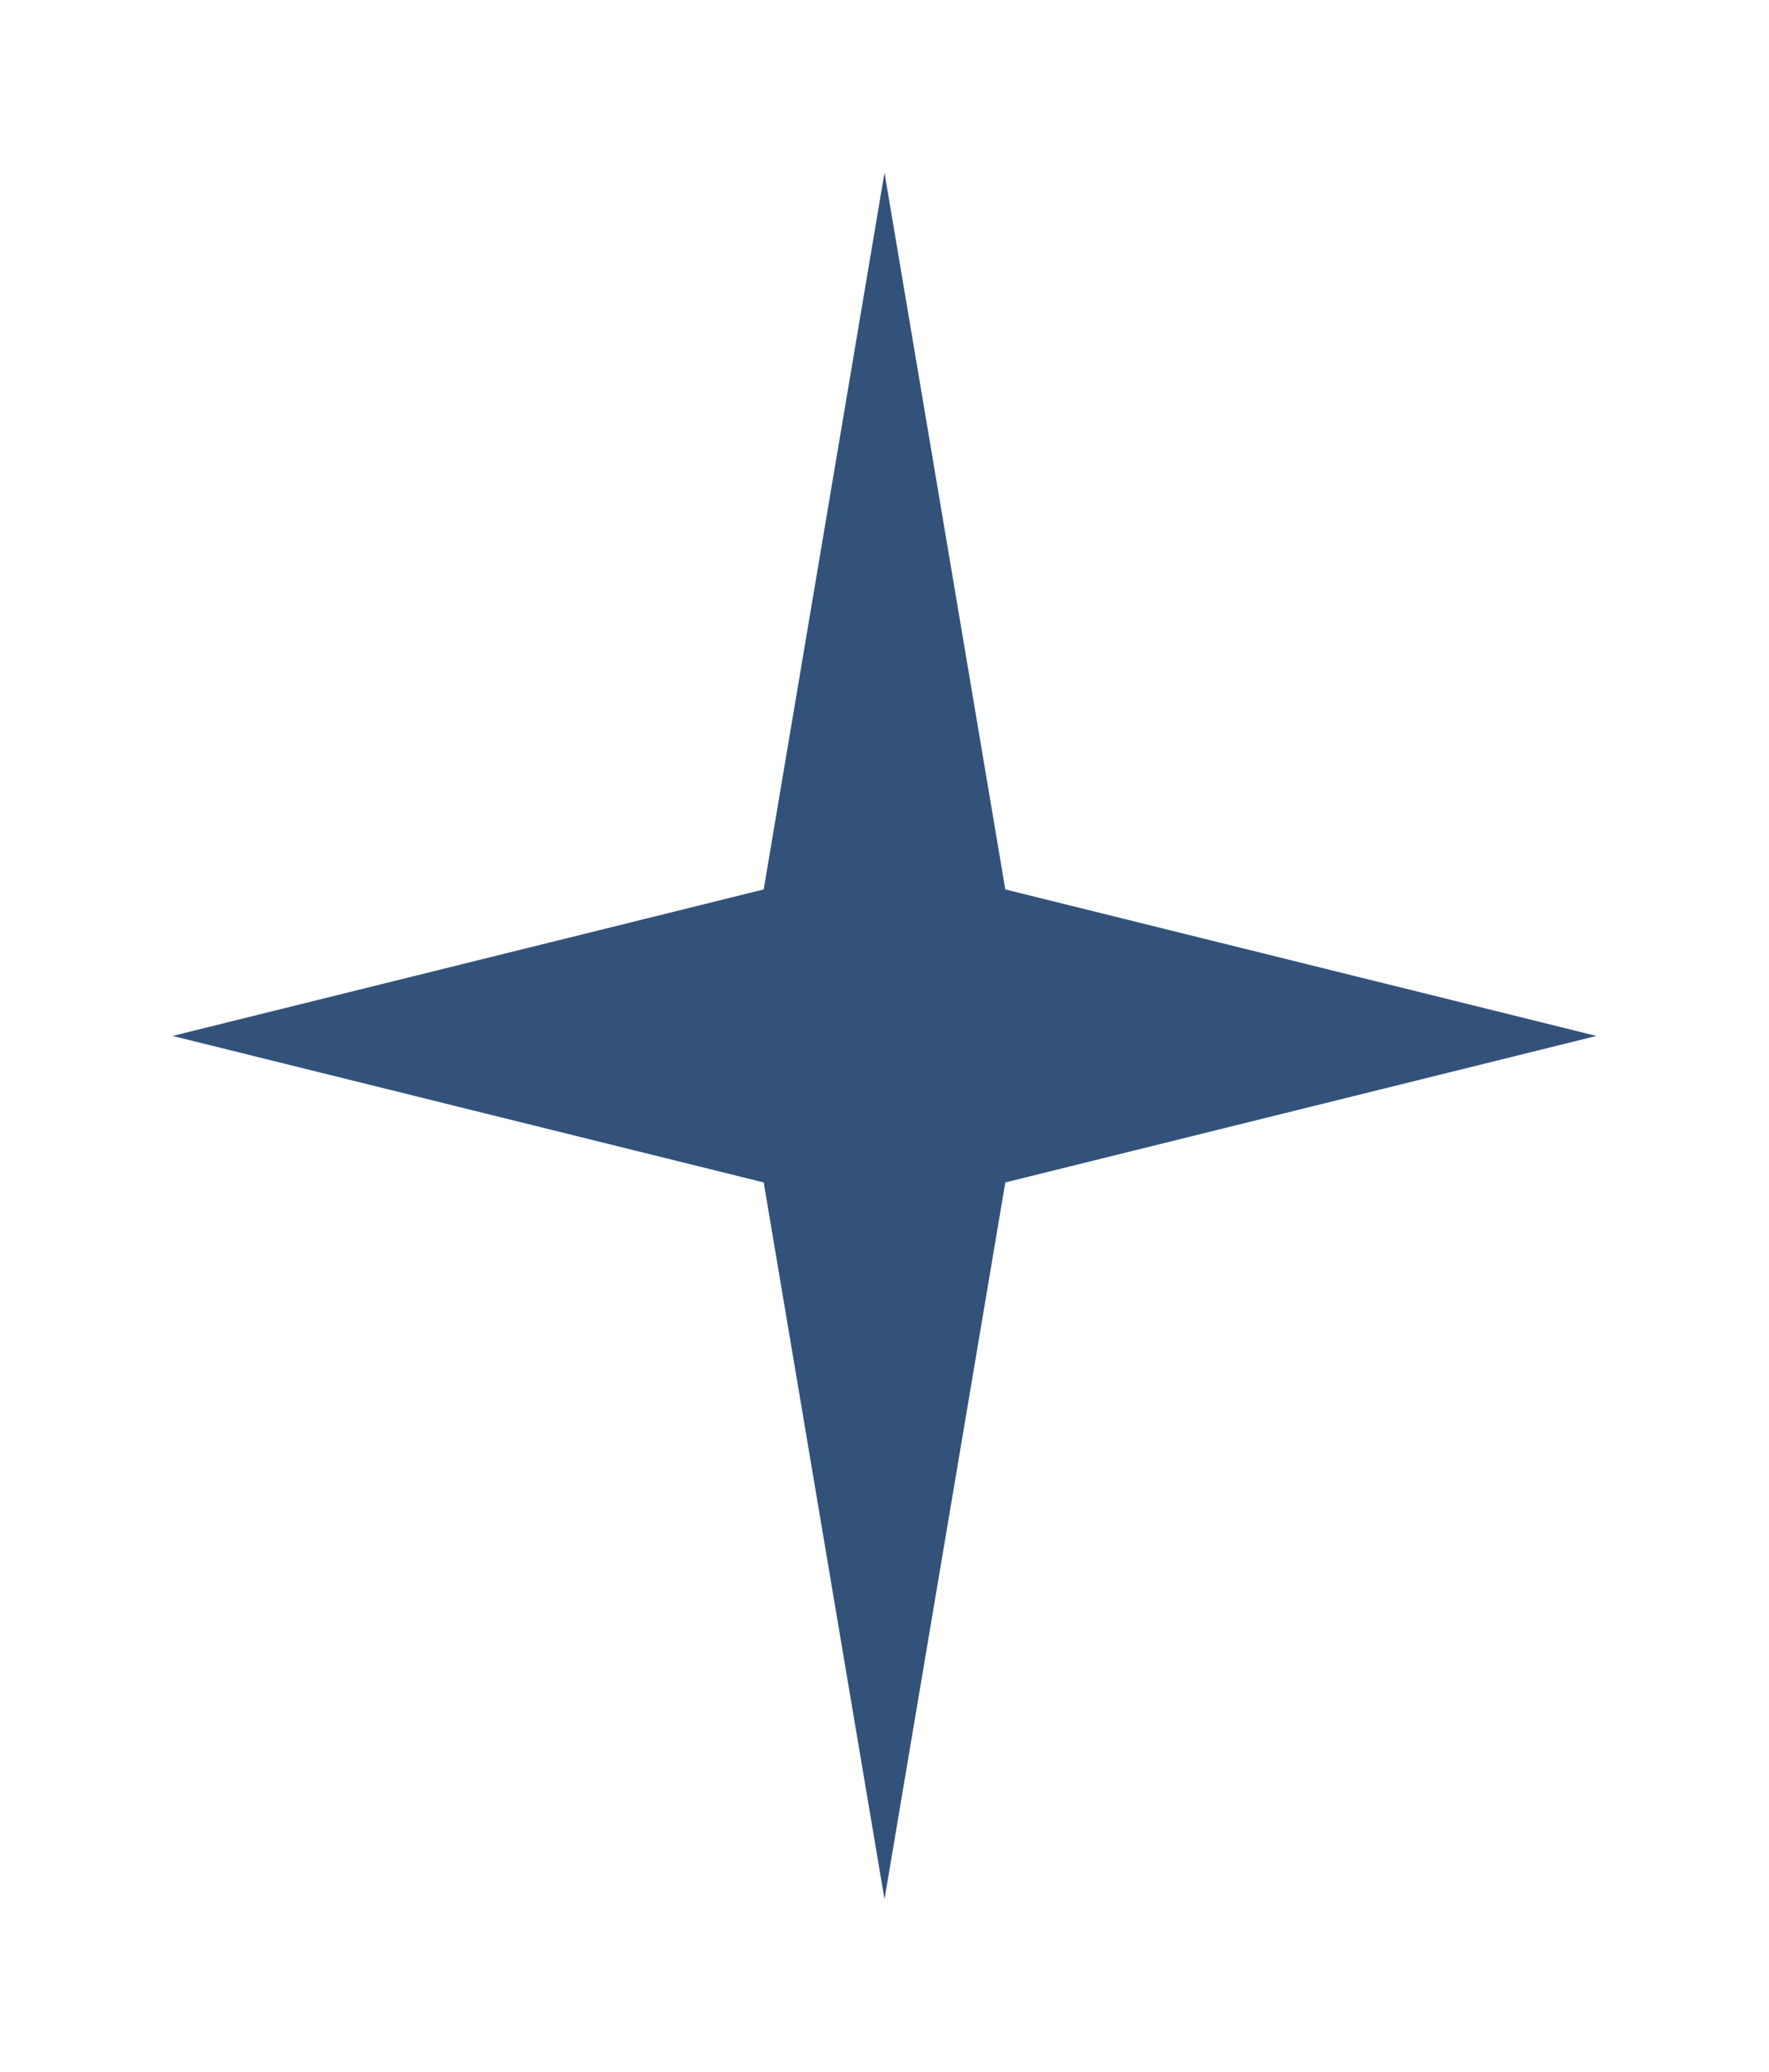 <?xml version="1.0" encoding="UTF-8"?> <svg xmlns="http://www.w3.org/2000/svg" width="41" height="48" viewBox="0 0 41 48" fill="none"> <g filter="url(#filter0_d_1_34)"> <path d="M20.5 0L23.3 16.606L37 20L23.3 23.394L20.5 40L17.7 23.394L4 20L17.7 16.606L20.5 0Z" fill="#32527A"></path> </g> <defs> <filter id="filter0_d_1_34" x="0" y="0" width="41" height="48" filterUnits="userSpaceOnUse" color-interpolation-filters="sRGB"> <feFlood flood-opacity="0" result="BackgroundImageFix"></feFlood> <feColorMatrix in="SourceAlpha" type="matrix" values="0 0 0 0 0 0 0 0 0 0 0 0 0 0 0 0 0 0 127 0" result="hardAlpha"></feColorMatrix> <feOffset dy="4"></feOffset> <feGaussianBlur stdDeviation="2"></feGaussianBlur> <feComposite in2="hardAlpha" operator="out"></feComposite> <feColorMatrix type="matrix" values="0 0 0 0 0 0 0 0 0 0 0 0 0 0 0 0 0 0 0.25 0"></feColorMatrix> <feBlend mode="normal" in2="BackgroundImageFix" result="effect1_dropShadow_1_34"></feBlend> <feBlend mode="normal" in="SourceGraphic" in2="effect1_dropShadow_1_34" result="shape"></feBlend> </filter> </defs> </svg> 